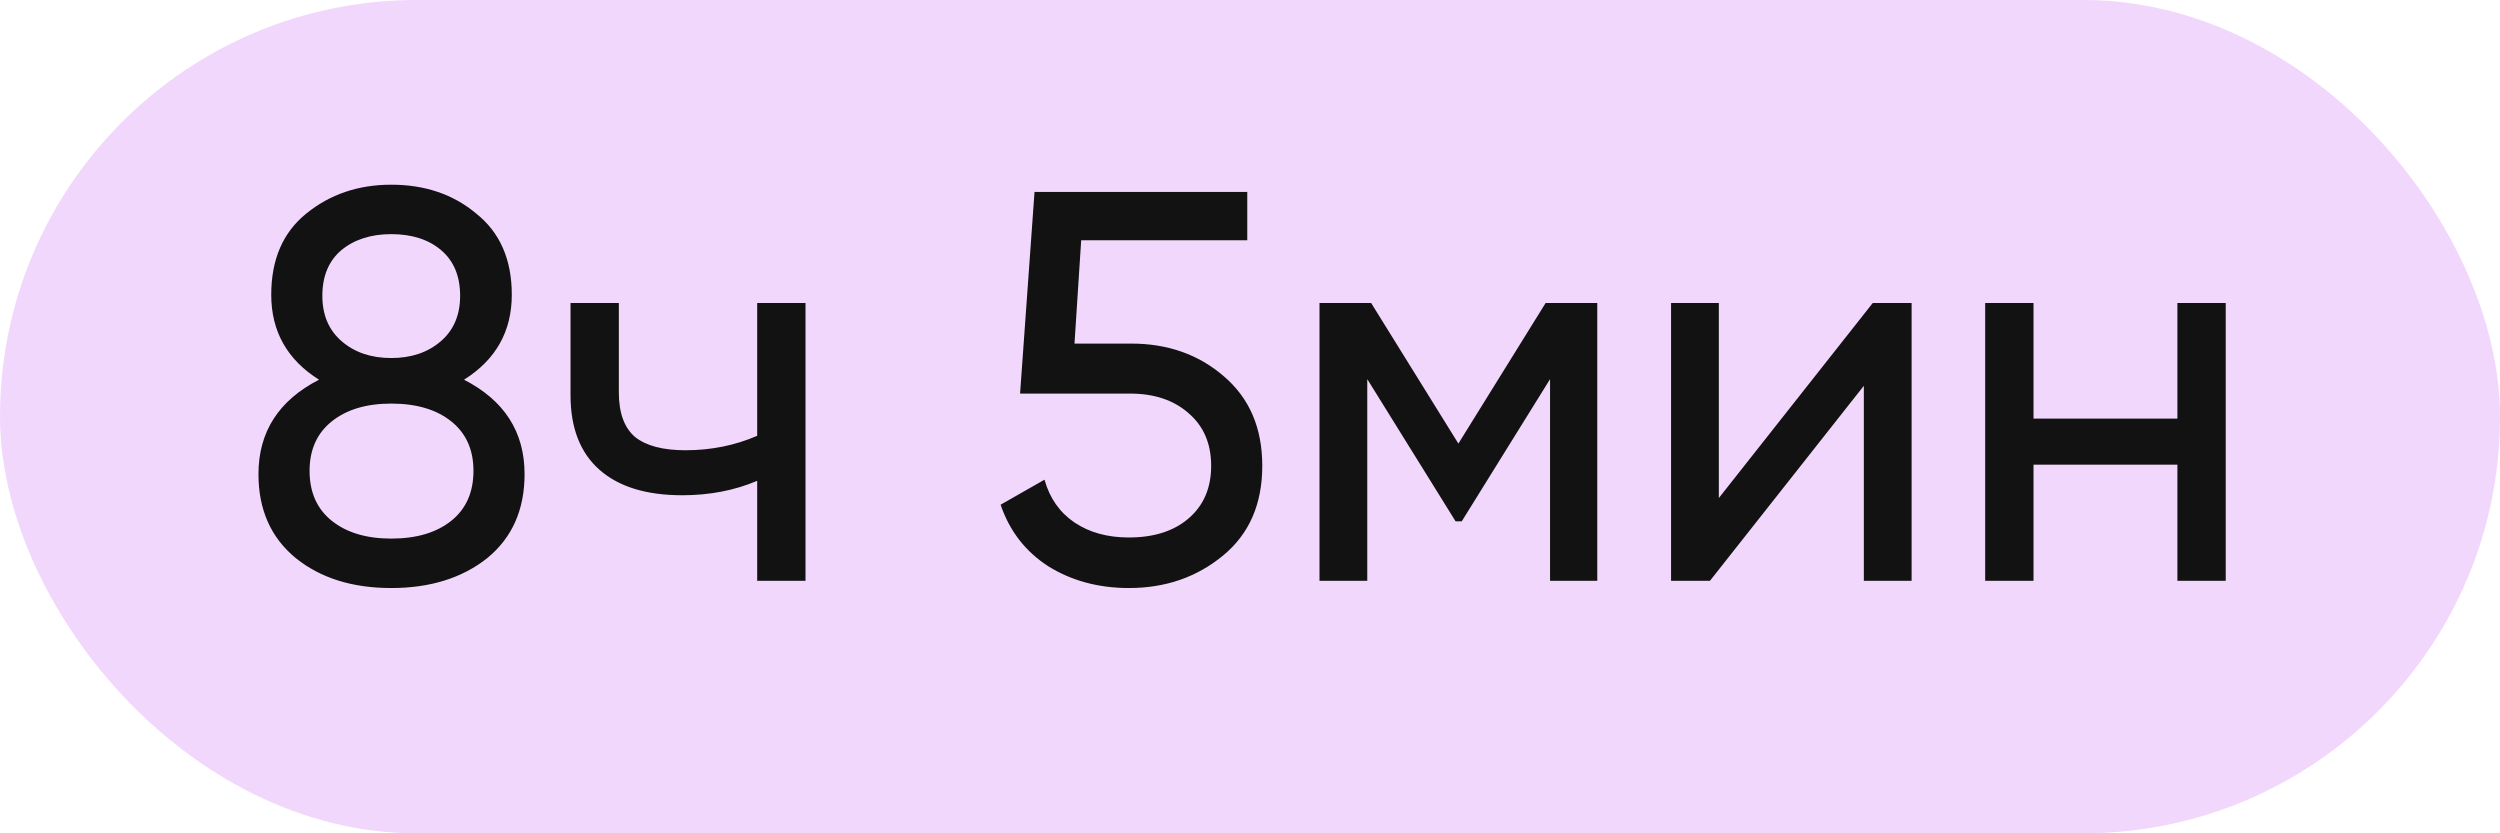 <?xml version="1.0" encoding="UTF-8"?> <svg xmlns="http://www.w3.org/2000/svg" width="99" height="33" viewBox="0 0 99 33" fill="none"> <rect width="99" height="33" rx="16.5" fill="#F2D7FC"></rect> <path d="M18.375 15.036C19.974 15.857 20.773 17.104 20.773 18.776C20.773 20.184 20.282 21.291 19.299 22.098C18.302 22.89 17.033 23.286 15.493 23.286C13.953 23.286 12.692 22.89 11.709 22.098C10.727 21.291 10.235 20.184 10.235 18.776C10.235 17.104 11.035 15.857 12.633 15.036C11.372 14.244 10.741 13.122 10.741 11.67C10.741 10.277 11.203 9.206 12.127 8.458C13.066 7.695 14.188 7.314 15.493 7.314C16.828 7.314 17.95 7.695 18.859 8.458C19.798 9.206 20.267 10.277 20.267 11.67C20.267 13.122 19.637 14.244 18.375 15.036ZM15.493 9.272C14.687 9.272 14.027 9.485 13.513 9.91C13.015 10.335 12.765 10.937 12.765 11.714C12.765 12.477 13.022 13.078 13.535 13.518C14.049 13.958 14.701 14.178 15.493 14.178C16.285 14.178 16.938 13.958 17.451 13.518C17.965 13.078 18.221 12.477 18.221 11.714C18.221 10.937 17.972 10.335 17.473 9.91C16.975 9.485 16.315 9.272 15.493 9.272ZM15.493 21.328C16.491 21.328 17.283 21.093 17.869 20.624C18.456 20.155 18.749 19.495 18.749 18.644C18.749 17.808 18.456 17.155 17.869 16.686C17.283 16.217 16.491 15.982 15.493 15.982C14.511 15.982 13.726 16.217 13.139 16.686C12.553 17.155 12.259 17.808 12.259 18.644C12.259 19.495 12.553 20.155 13.139 20.624C13.726 21.093 14.511 21.328 15.493 21.328ZM29.985 17.258V12H31.898V23H29.985V19.04C29.09 19.421 28.1 19.612 27.015 19.612C25.592 19.612 24.499 19.275 23.736 18.6C22.974 17.925 22.593 16.943 22.593 15.652V12H24.506V15.542C24.506 16.349 24.719 16.935 25.145 17.302C25.584 17.654 26.252 17.83 27.146 17.83C28.159 17.83 29.105 17.639 29.985 17.258ZM42.55 13.606H44.794C46.246 13.606 47.471 14.039 48.468 14.904C49.48 15.769 49.986 16.95 49.986 18.446C49.986 19.957 49.473 21.137 48.447 21.988C47.405 22.853 46.158 23.286 44.706 23.286C43.504 23.286 42.441 23 41.517 22.428C40.607 21.841 39.977 21.027 39.624 19.986L41.362 18.996C41.568 19.729 41.964 20.294 42.55 20.69C43.137 21.086 43.856 21.284 44.706 21.284C45.689 21.284 46.474 21.035 47.06 20.536C47.662 20.023 47.962 19.326 47.962 18.446C47.962 17.566 47.662 16.869 47.06 16.356C46.474 15.843 45.704 15.586 44.751 15.586H40.395L40.967 7.6H49.392V9.514H42.815L42.55 13.606ZM61.206 12H63.252V23H61.382V15.014L57.884 20.646H57.642L54.144 15.014V23H52.252V12H54.298L57.752 17.566L61.206 12ZM68.066 19.722L74.16 12H75.7V23H73.808V15.278L67.714 23H66.174V12H68.066V19.722ZM86.225 16.576V12H88.139V23H86.225V18.402H80.527V23H78.613V12H80.527V16.576H86.225Z" fill="#121212"></path> </svg> 